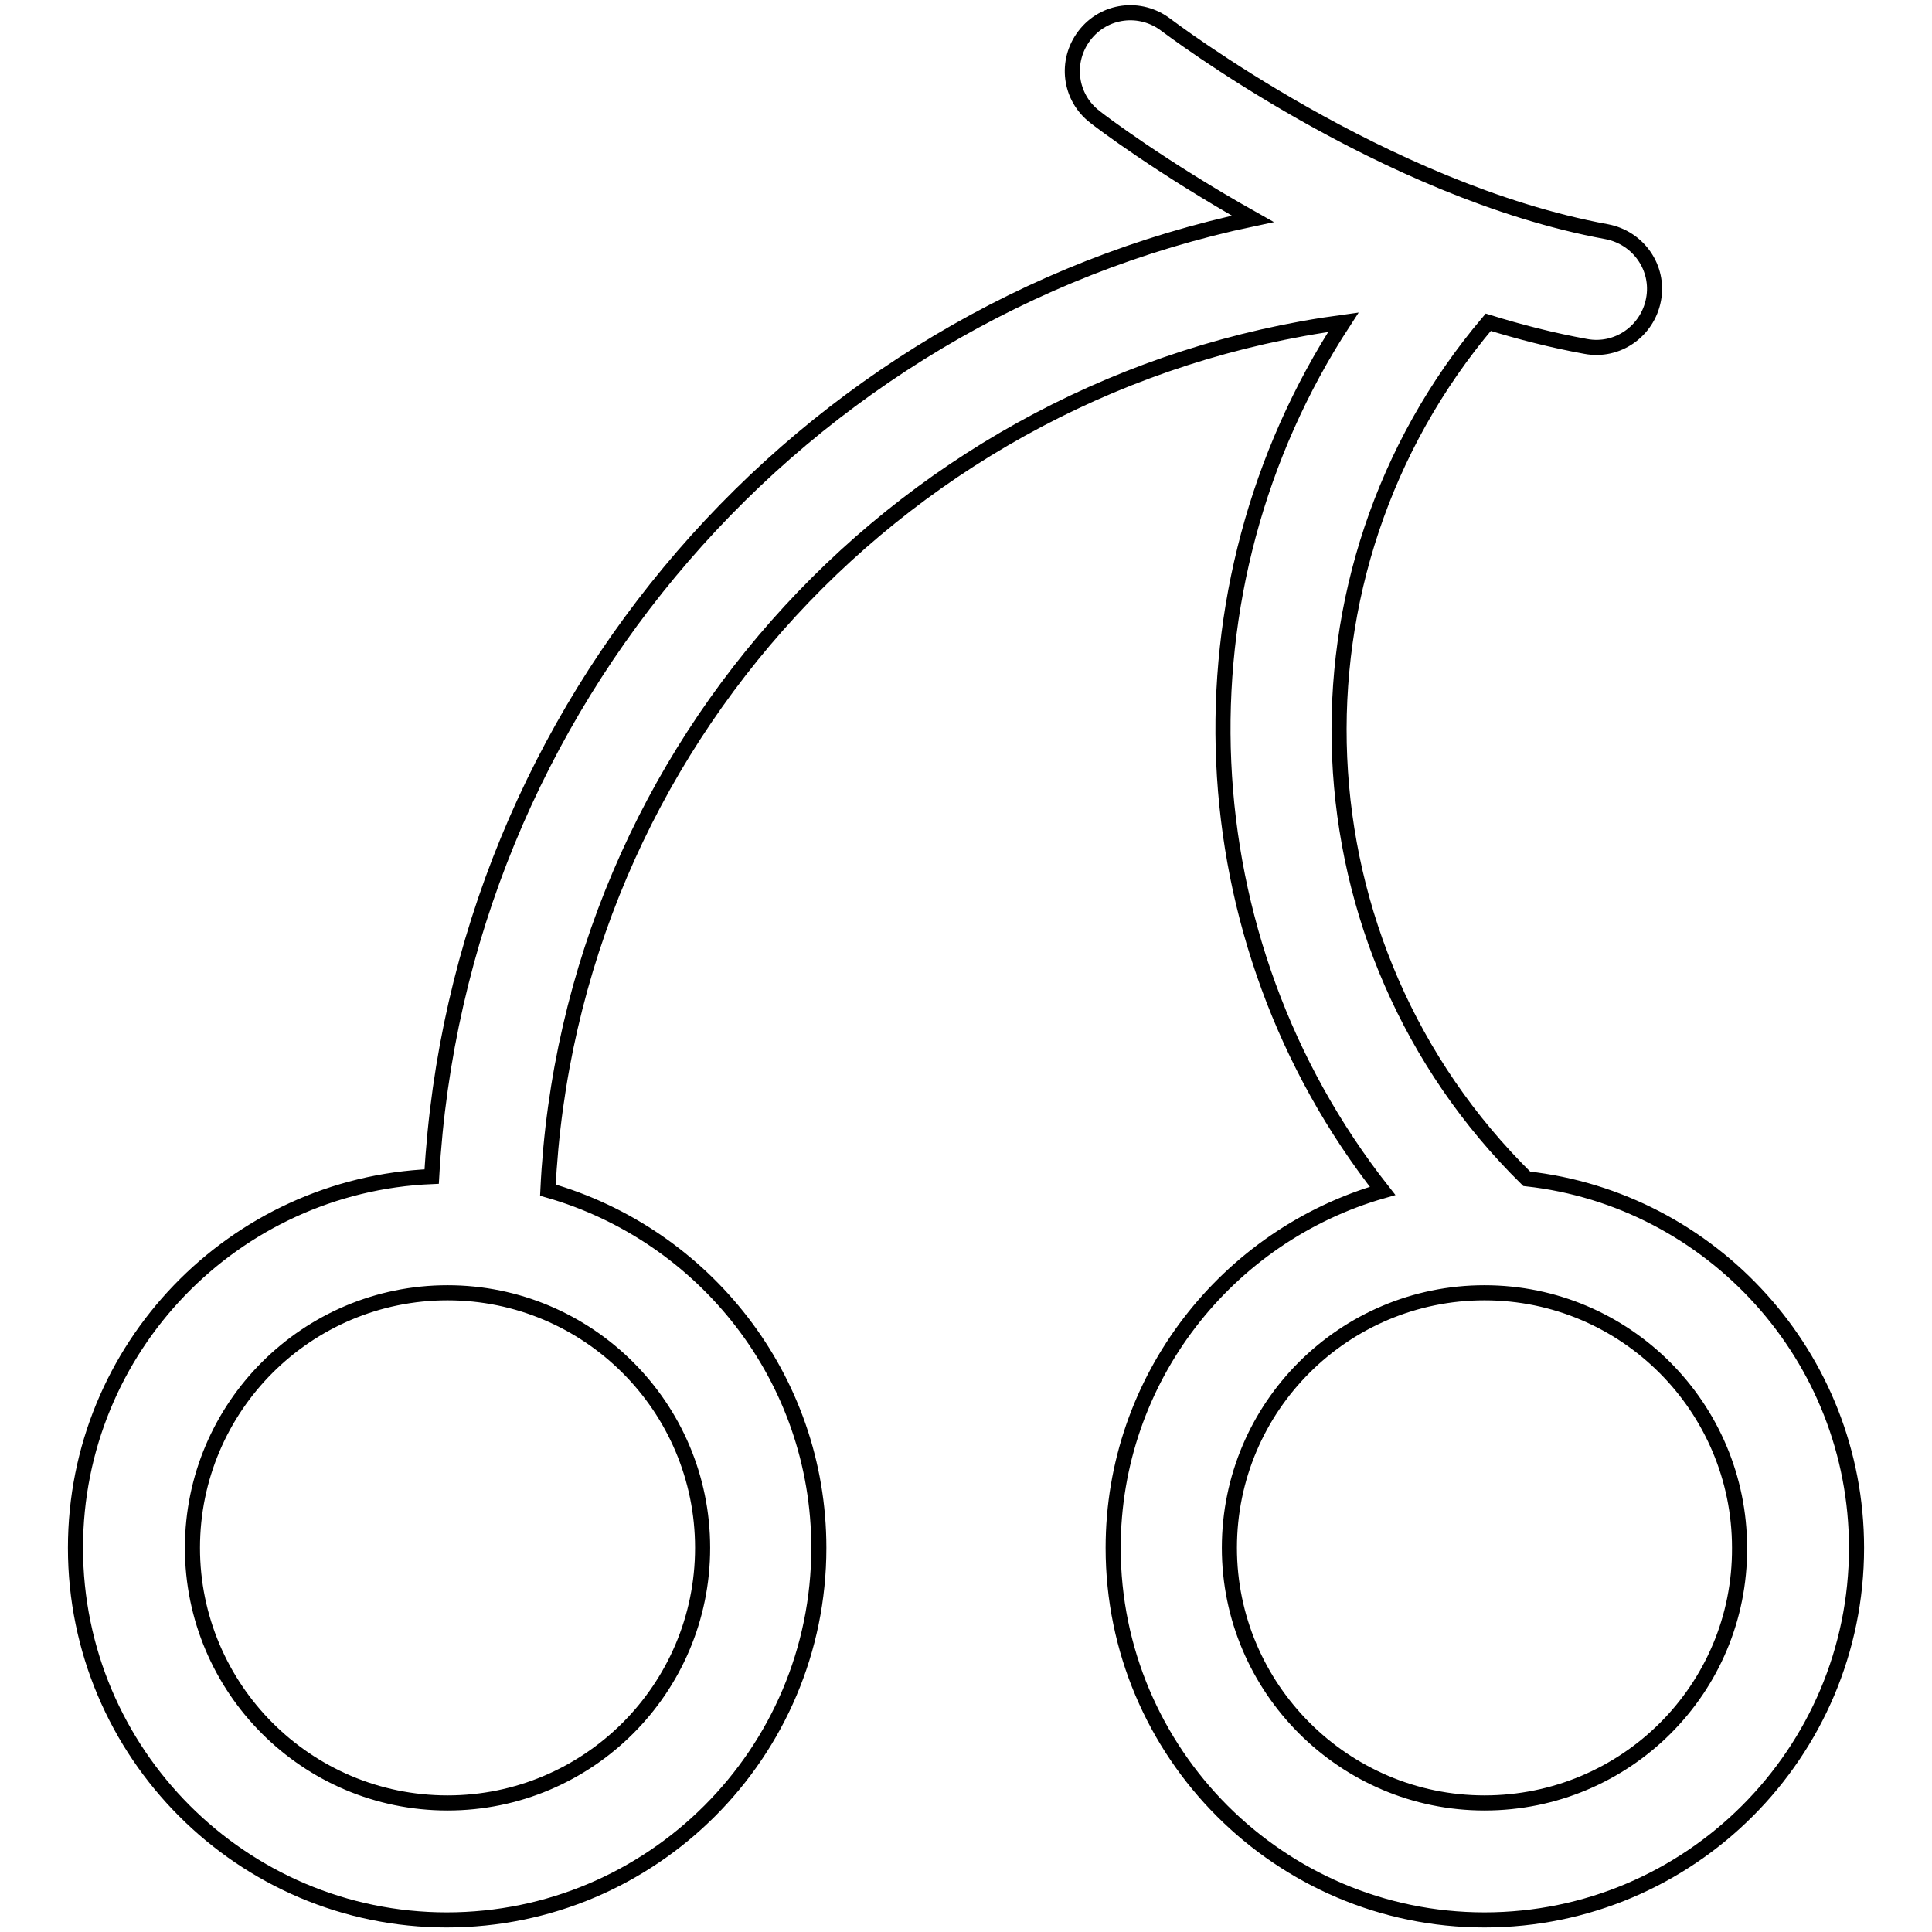 <?xml version="1.0" encoding="utf-8"?>
<!-- Svg Vector Icons : http://www.onlinewebfonts.com/icon -->
<!DOCTYPE svg PUBLIC "-//W3C//DTD SVG 1.1//EN" "http://www.w3.org/Graphics/SVG/1.1/DTD/svg11.dtd">
<svg version="1.1" xmlns="http://www.w3.org/2000/svg" xmlns:xlink="http://www.w3.org/1999/xlink" x="0px" y="0px" viewBox="0 0 256 256" enable-background="new 0 0 256 256" xml:space="preserve">
<g> <path stroke-width="2" fill-opacity="0" stroke="#000000"  d="M202.3,156.2c-31.2-30.7-33.2-80.3-5.1-113.5c4.2,1.3,8.5,2.4,12.9,3.2c4.2,0.8,8.2-2,9-6.2c0,0,0,0,0,0 c0.8-4.2-2-8.2-6.2-9c0,0,0,0,0,0c-29.5-5.4-58.1-27.2-58.4-27.4c-3.4-2.6-8.2-2-10.8,1.4c-2.6,3.4-2,8.2,1.4,10.8 c0.6,0.5,8.8,6.7,20.9,13.5C106.2,41.6,60.7,93.3,57.2,155.9C31,157,10,178.6,10,205.1c0,27.2,22.1,49.3,49.2,49.3 c27.2,0,49.3-22.1,49.3-49.3c0-22.5-15.2-41.5-35.9-47.4C75.4,98.6,120.3,50.5,178,42.7c-23,35.3-21,81.8,5.2,115.1 c-20.6,5.9-35.7,24.9-35.7,47.3c0,27.2,22.1,49.3,49.2,49.3c27.2,0,49.3-22.1,49.3-49.3C246,179.8,226.8,158.9,202.3,156.2 L202.3,156.2z M93.1,205.1c0,18.7-15.2,33.8-33.8,33.8c-18.7,0-33.8-15.2-33.8-33.8c0-18.7,15.2-33.8,33.8-33.8 C77.9,171.3,93.1,186.4,93.1,205.1z M196.7,238.9c-18.6,0-33.8-15.2-33.8-33.8c0-18.7,15.2-33.8,33.8-33.8 c18.7,0,33.8,15.2,33.8,33.8C230.6,223.8,215.4,238.9,196.7,238.9z"/></g>
</svg>